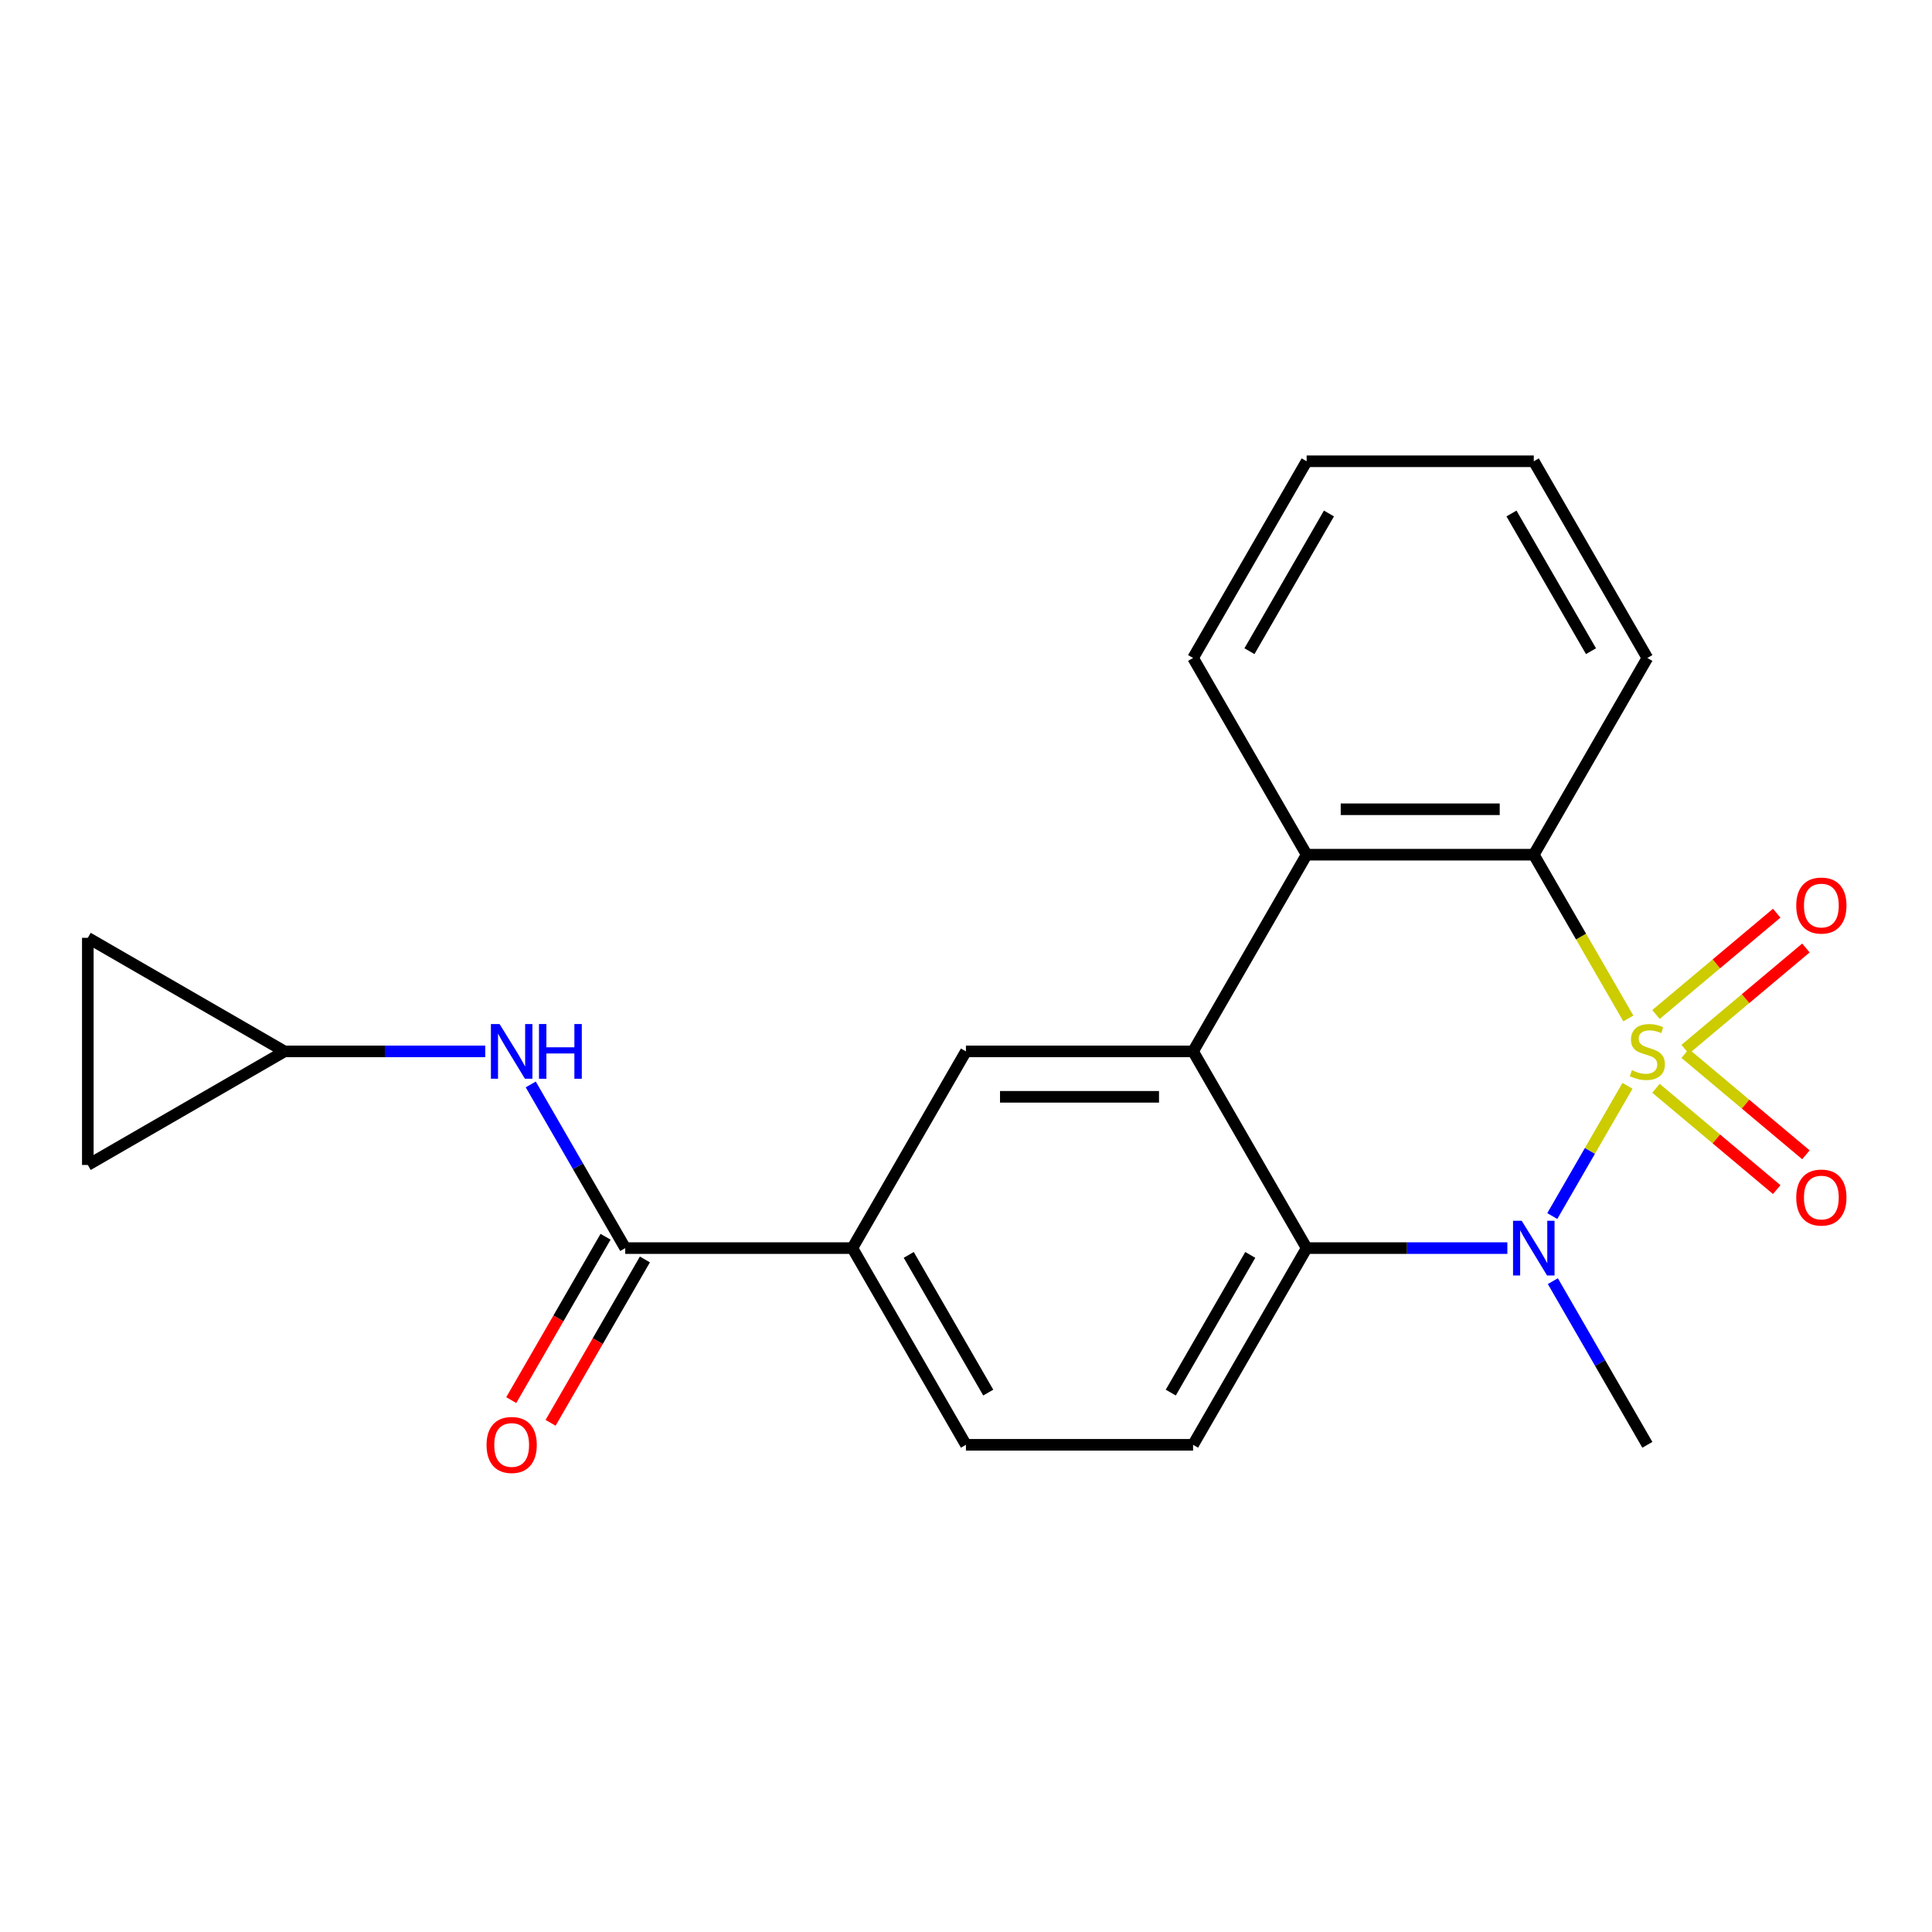 <?xml version='1.0' encoding='iso-8859-1'?>
<svg version='1.1' baseProfile='full'
              xmlns='http://www.w3.org/2000/svg'
                      xmlns:rdkit='http://www.rdkit.org/xml'
                      xmlns:xlink='http://www.w3.org/1999/xlink'
                  xml:space='preserve'
width='1000px' height='1000px' viewBox='0 0 1000 1000'>
<!-- END OF HEADER -->
<rect style='opacity:1.0;fill:#FFFFFF;stroke:none' width='1000' height='1000' x='0' y='0'> </rect>
<path class='bond-0' d='M 842.38,562.019 L 822.92,595.725' style='fill:none;fill-rule:evenodd;stroke:#CCCC00;stroke-width:6px;stroke-linecap:butt;stroke-linejoin:miter;stroke-opacity:1' />
<path class='bond-0' d='M 822.92,595.725 L 803.46,629.43' style='fill:none;fill-rule:evenodd;stroke:#0000FF;stroke-width:6px;stroke-linecap:butt;stroke-linejoin:miter;stroke-opacity:1' />
<path class='bond-1' d='M 842.819,527.141 L 818.352,484.762' style='fill:none;fill-rule:evenodd;stroke:#CCCC00;stroke-width:6px;stroke-linecap:butt;stroke-linejoin:miter;stroke-opacity:1' />
<path class='bond-1' d='M 818.352,484.762 L 793.885,442.384' style='fill:none;fill-rule:evenodd;stroke:#000000;stroke-width:6px;stroke-linecap:butt;stroke-linejoin:miter;stroke-opacity:1' />
<path class='bond-7' d='M 872.244,543.121 L 903.492,516.901' style='fill:none;fill-rule:evenodd;stroke:#CCCC00;stroke-width:6px;stroke-linecap:butt;stroke-linejoin:miter;stroke-opacity:1' />
<path class='bond-7' d='M 903.492,516.901 L 934.739,490.681' style='fill:none;fill-rule:evenodd;stroke:#FF0000;stroke-width:6px;stroke-linecap:butt;stroke-linejoin:miter;stroke-opacity:1' />
<path class='bond-7' d='M 857.13,525.108 L 888.378,498.889' style='fill:none;fill-rule:evenodd;stroke:#CCCC00;stroke-width:6px;stroke-linecap:butt;stroke-linejoin:miter;stroke-opacity:1' />
<path class='bond-7' d='M 888.378,498.889 L 919.625,472.669' style='fill:none;fill-rule:evenodd;stroke:#FF0000;stroke-width:6px;stroke-linecap:butt;stroke-linejoin:miter;stroke-opacity:1' />
<path class='bond-8' d='M 857.13,563.291 L 888.378,589.511' style='fill:none;fill-rule:evenodd;stroke:#CCCC00;stroke-width:6px;stroke-linecap:butt;stroke-linejoin:miter;stroke-opacity:1' />
<path class='bond-8' d='M 888.378,589.511 L 919.625,615.731' style='fill:none;fill-rule:evenodd;stroke:#FF0000;stroke-width:6px;stroke-linecap:butt;stroke-linejoin:miter;stroke-opacity:1' />
<path class='bond-8' d='M 872.244,545.279 L 903.492,571.499' style='fill:none;fill-rule:evenodd;stroke:#CCCC00;stroke-width:6px;stroke-linecap:butt;stroke-linejoin:miter;stroke-opacity:1' />
<path class='bond-8' d='M 903.492,571.499 L 934.739,597.718' style='fill:none;fill-rule:evenodd;stroke:#FF0000;stroke-width:6px;stroke-linecap:butt;stroke-linejoin:miter;stroke-opacity:1' />
<path class='bond-3' d='M 780.206,646.015 L 728.262,646.015' style='fill:none;fill-rule:evenodd;stroke:#0000FF;stroke-width:6px;stroke-linecap:butt;stroke-linejoin:miter;stroke-opacity:1' />
<path class='bond-3' d='M 728.262,646.015 L 676.319,646.015' style='fill:none;fill-rule:evenodd;stroke:#000000;stroke-width:6px;stroke-linecap:butt;stroke-linejoin:miter;stroke-opacity:1' />
<path class='bond-17' d='M 803.757,663.114 L 828.213,705.473' style='fill:none;fill-rule:evenodd;stroke:#0000FF;stroke-width:6px;stroke-linecap:butt;stroke-linejoin:miter;stroke-opacity:1' />
<path class='bond-17' d='M 828.213,705.473 L 852.668,747.831' style='fill:none;fill-rule:evenodd;stroke:#000000;stroke-width:6px;stroke-linecap:butt;stroke-linejoin:miter;stroke-opacity:1' />
<path class='bond-4' d='M 793.885,442.384 L 676.319,442.384' style='fill:none;fill-rule:evenodd;stroke:#000000;stroke-width:6px;stroke-linecap:butt;stroke-linejoin:miter;stroke-opacity:1' />
<path class='bond-4' d='M 776.25,418.871 L 693.954,418.871' style='fill:none;fill-rule:evenodd;stroke:#000000;stroke-width:6px;stroke-linecap:butt;stroke-linejoin:miter;stroke-opacity:1' />
<path class='bond-18' d='M 793.885,442.384 L 852.668,340.569' style='fill:none;fill-rule:evenodd;stroke:#000000;stroke-width:6px;stroke-linecap:butt;stroke-linejoin:miter;stroke-opacity:1' />
<path class='bond-2' d='M 617.535,544.2 L 676.319,442.384' style='fill:none;fill-rule:evenodd;stroke:#000000;stroke-width:6px;stroke-linecap:butt;stroke-linejoin:miter;stroke-opacity:1' />
<path class='bond-6' d='M 617.535,544.2 L 499.969,544.2' style='fill:none;fill-rule:evenodd;stroke:#000000;stroke-width:6px;stroke-linecap:butt;stroke-linejoin:miter;stroke-opacity:1' />
<path class='bond-6' d='M 599.901,567.713 L 517.604,567.713' style='fill:none;fill-rule:evenodd;stroke:#000000;stroke-width:6px;stroke-linecap:butt;stroke-linejoin:miter;stroke-opacity:1' />
<path class='bond-22' d='M 617.535,544.2 L 676.319,646.015' style='fill:none;fill-rule:evenodd;stroke:#000000;stroke-width:6px;stroke-linecap:butt;stroke-linejoin:miter;stroke-opacity:1' />
<path class='bond-11' d='M 676.319,646.015 L 617.535,747.831' style='fill:none;fill-rule:evenodd;stroke:#000000;stroke-width:6px;stroke-linecap:butt;stroke-linejoin:miter;stroke-opacity:1' />
<path class='bond-11' d='M 647.138,649.531 L 605.99,720.802' style='fill:none;fill-rule:evenodd;stroke:#000000;stroke-width:6px;stroke-linecap:butt;stroke-linejoin:miter;stroke-opacity:1' />
<path class='bond-19' d='M 676.319,442.384 L 617.535,340.569' style='fill:none;fill-rule:evenodd;stroke:#000000;stroke-width:6px;stroke-linecap:butt;stroke-linejoin:miter;stroke-opacity:1' />
<path class='bond-5' d='M 323.62,646.015 L 441.186,646.015' style='fill:none;fill-rule:evenodd;stroke:#000000;stroke-width:6px;stroke-linecap:butt;stroke-linejoin:miter;stroke-opacity:1' />
<path class='bond-10' d='M 323.62,646.015 L 299.164,603.657' style='fill:none;fill-rule:evenodd;stroke:#000000;stroke-width:6px;stroke-linecap:butt;stroke-linejoin:miter;stroke-opacity:1' />
<path class='bond-10' d='M 299.164,603.657 L 274.709,561.299' style='fill:none;fill-rule:evenodd;stroke:#0000FF;stroke-width:6px;stroke-linecap:butt;stroke-linejoin:miter;stroke-opacity:1' />
<path class='bond-15' d='M 313.438,640.137 L 289.029,682.415' style='fill:none;fill-rule:evenodd;stroke:#000000;stroke-width:6px;stroke-linecap:butt;stroke-linejoin:miter;stroke-opacity:1' />
<path class='bond-15' d='M 289.029,682.415 L 264.619,724.693' style='fill:none;fill-rule:evenodd;stroke:#FF0000;stroke-width:6px;stroke-linecap:butt;stroke-linejoin:miter;stroke-opacity:1' />
<path class='bond-15' d='M 333.801,651.894 L 309.392,694.172' style='fill:none;fill-rule:evenodd;stroke:#000000;stroke-width:6px;stroke-linecap:butt;stroke-linejoin:miter;stroke-opacity:1' />
<path class='bond-15' d='M 309.392,694.172 L 284.982,736.45' style='fill:none;fill-rule:evenodd;stroke:#FF0000;stroke-width:6px;stroke-linecap:butt;stroke-linejoin:miter;stroke-opacity:1' />
<path class='bond-9' d='M 499.969,544.2 L 441.186,646.015' style='fill:none;fill-rule:evenodd;stroke:#000000;stroke-width:6px;stroke-linecap:butt;stroke-linejoin:miter;stroke-opacity:1' />
<path class='bond-24' d='M 441.186,646.015 L 499.969,747.831' style='fill:none;fill-rule:evenodd;stroke:#000000;stroke-width:6px;stroke-linecap:butt;stroke-linejoin:miter;stroke-opacity:1' />
<path class='bond-24' d='M 470.366,649.531 L 511.515,720.802' style='fill:none;fill-rule:evenodd;stroke:#000000;stroke-width:6px;stroke-linecap:butt;stroke-linejoin:miter;stroke-opacity:1' />
<path class='bond-12' d='M 251.157,544.2 L 199.214,544.2' style='fill:none;fill-rule:evenodd;stroke:#0000FF;stroke-width:6px;stroke-linecap:butt;stroke-linejoin:miter;stroke-opacity:1' />
<path class='bond-12' d='M 199.214,544.2 L 147.27,544.2' style='fill:none;fill-rule:evenodd;stroke:#000000;stroke-width:6px;stroke-linecap:butt;stroke-linejoin:miter;stroke-opacity:1' />
<path class='bond-16' d='M 617.535,747.831 L 499.969,747.831' style='fill:none;fill-rule:evenodd;stroke:#000000;stroke-width:6px;stroke-linecap:butt;stroke-linejoin:miter;stroke-opacity:1' />
<path class='bond-13' d='M 147.27,544.2 L 45.455,602.983' style='fill:none;fill-rule:evenodd;stroke:#000000;stroke-width:6px;stroke-linecap:butt;stroke-linejoin:miter;stroke-opacity:1' />
<path class='bond-14' d='M 147.27,544.2 L 45.455,485.417' style='fill:none;fill-rule:evenodd;stroke:#000000;stroke-width:6px;stroke-linecap:butt;stroke-linejoin:miter;stroke-opacity:1' />
<path class='bond-25' d='M 45.455,602.983 L 45.455,485.417' style='fill:none;fill-rule:evenodd;stroke:#000000;stroke-width:6px;stroke-linecap:butt;stroke-linejoin:miter;stroke-opacity:1' />
<path class='bond-20' d='M 852.668,340.569 L 793.885,238.753' style='fill:none;fill-rule:evenodd;stroke:#000000;stroke-width:6px;stroke-linecap:butt;stroke-linejoin:miter;stroke-opacity:1' />
<path class='bond-20' d='M 823.488,337.053 L 782.339,265.782' style='fill:none;fill-rule:evenodd;stroke:#000000;stroke-width:6px;stroke-linecap:butt;stroke-linejoin:miter;stroke-opacity:1' />
<path class='bond-23' d='M 617.535,340.569 L 676.319,238.753' style='fill:none;fill-rule:evenodd;stroke:#000000;stroke-width:6px;stroke-linecap:butt;stroke-linejoin:miter;stroke-opacity:1' />
<path class='bond-23' d='M 646.716,337.053 L 687.864,265.782' style='fill:none;fill-rule:evenodd;stroke:#000000;stroke-width:6px;stroke-linecap:butt;stroke-linejoin:miter;stroke-opacity:1' />
<path class='bond-21' d='M 793.885,238.753 L 676.319,238.753' style='fill:none;fill-rule:evenodd;stroke:#000000;stroke-width:6px;stroke-linecap:butt;stroke-linejoin:miter;stroke-opacity:1' />
<path  class='atom-0' d='M 844.668 553.92
Q 844.988 554.04, 846.308 554.6
Q 847.628 555.16, 849.068 555.52
Q 850.548 555.84, 851.988 555.84
Q 854.668 555.84, 856.228 554.56
Q 857.788 553.24, 857.788 550.96
Q 857.788 549.4, 856.988 548.44
Q 856.228 547.48, 855.028 546.96
Q 853.828 546.44, 851.828 545.84
Q 849.308 545.08, 847.788 544.36
Q 846.308 543.64, 845.228 542.12
Q 844.188 540.6, 844.188 538.04
Q 844.188 534.48, 846.588 532.28
Q 849.028 530.08, 853.828 530.08
Q 857.108 530.08, 860.828 531.64
L 859.908 534.72
Q 856.508 533.32, 853.948 533.32
Q 851.188 533.32, 849.668 534.48
Q 848.148 535.6, 848.188 537.56
Q 848.188 539.08, 848.948 540
Q 849.748 540.92, 850.868 541.44
Q 852.028 541.96, 853.948 542.56
Q 856.508 543.36, 858.028 544.16
Q 859.548 544.96, 860.628 546.6
Q 861.748 548.2, 861.748 550.96
Q 861.748 554.88, 859.108 557
Q 856.508 559.08, 852.148 559.08
Q 849.628 559.08, 847.708 558.52
Q 845.828 558, 843.588 557.08
L 844.668 553.92
' fill='#CCCC00'/>
<path  class='atom-1' d='M 787.625 631.855
L 796.905 646.855
Q 797.825 648.335, 799.305 651.015
Q 800.785 653.695, 800.865 653.855
L 800.865 631.855
L 804.625 631.855
L 804.625 660.175
L 800.745 660.175
L 790.785 643.775
Q 789.625 641.855, 788.385 639.655
Q 787.185 637.455, 786.825 636.775
L 786.825 660.175
L 783.145 660.175
L 783.145 631.855
L 787.625 631.855
' fill='#0000FF'/>
<path  class='atom-8' d='M 929.729 468.71
Q 929.729 461.91, 933.089 458.11
Q 936.449 454.31, 942.729 454.31
Q 949.009 454.31, 952.369 458.11
Q 955.729 461.91, 955.729 468.71
Q 955.729 475.59, 952.329 479.51
Q 948.929 483.39, 942.729 483.39
Q 936.489 483.39, 933.089 479.51
Q 929.729 475.63, 929.729 468.71
M 942.729 480.19
Q 947.049 480.19, 949.369 477.31
Q 951.729 474.39, 951.729 468.71
Q 951.729 463.15, 949.369 460.35
Q 947.049 457.51, 942.729 457.51
Q 938.409 457.51, 936.049 460.31
Q 933.729 463.11, 933.729 468.71
Q 933.729 474.43, 936.049 477.31
Q 938.409 480.19, 942.729 480.19
' fill='#FF0000'/>
<path  class='atom-9' d='M 929.729 619.85
Q 929.729 613.05, 933.089 609.25
Q 936.449 605.45, 942.729 605.45
Q 949.009 605.45, 952.369 609.25
Q 955.729 613.05, 955.729 619.85
Q 955.729 626.73, 952.329 630.65
Q 948.929 634.53, 942.729 634.53
Q 936.489 634.53, 933.089 630.65
Q 929.729 626.77, 929.729 619.85
M 942.729 631.33
Q 947.049 631.33, 949.369 628.45
Q 951.729 625.53, 951.729 619.85
Q 951.729 614.29, 949.369 611.49
Q 947.049 608.65, 942.729 608.65
Q 938.409 608.65, 936.049 611.45
Q 933.729 614.25, 933.729 619.85
Q 933.729 625.57, 936.049 628.45
Q 938.409 631.33, 942.729 631.33
' fill='#FF0000'/>
<path  class='atom-11' d='M 258.576 530.04
L 267.856 545.04
Q 268.776 546.52, 270.256 549.2
Q 271.736 551.88, 271.816 552.04
L 271.816 530.04
L 275.576 530.04
L 275.576 558.36
L 271.696 558.36
L 261.736 541.96
Q 260.576 540.04, 259.336 537.84
Q 258.136 535.64, 257.776 534.96
L 257.776 558.36
L 254.096 558.36
L 254.096 530.04
L 258.576 530.04
' fill='#0000FF'/>
<path  class='atom-11' d='M 278.976 530.04
L 282.816 530.04
L 282.816 542.08
L 297.296 542.08
L 297.296 530.04
L 301.136 530.04
L 301.136 558.36
L 297.296 558.36
L 297.296 545.28
L 282.816 545.28
L 282.816 558.36
L 278.976 558.36
L 278.976 530.04
' fill='#0000FF'/>
<path  class='atom-16' d='M 251.836 747.911
Q 251.836 741.111, 255.196 737.311
Q 258.556 733.511, 264.836 733.511
Q 271.116 733.511, 274.476 737.311
Q 277.836 741.111, 277.836 747.911
Q 277.836 754.791, 274.436 758.711
Q 271.036 762.591, 264.836 762.591
Q 258.596 762.591, 255.196 758.711
Q 251.836 754.831, 251.836 747.911
M 264.836 759.391
Q 269.156 759.391, 271.476 756.511
Q 273.836 753.591, 273.836 747.911
Q 273.836 742.351, 271.476 739.551
Q 269.156 736.711, 264.836 736.711
Q 260.516 736.711, 258.156 739.511
Q 255.836 742.311, 255.836 747.911
Q 255.836 753.631, 258.156 756.511
Q 260.516 759.391, 264.836 759.391
' fill='#FF0000'/>
</svg>
